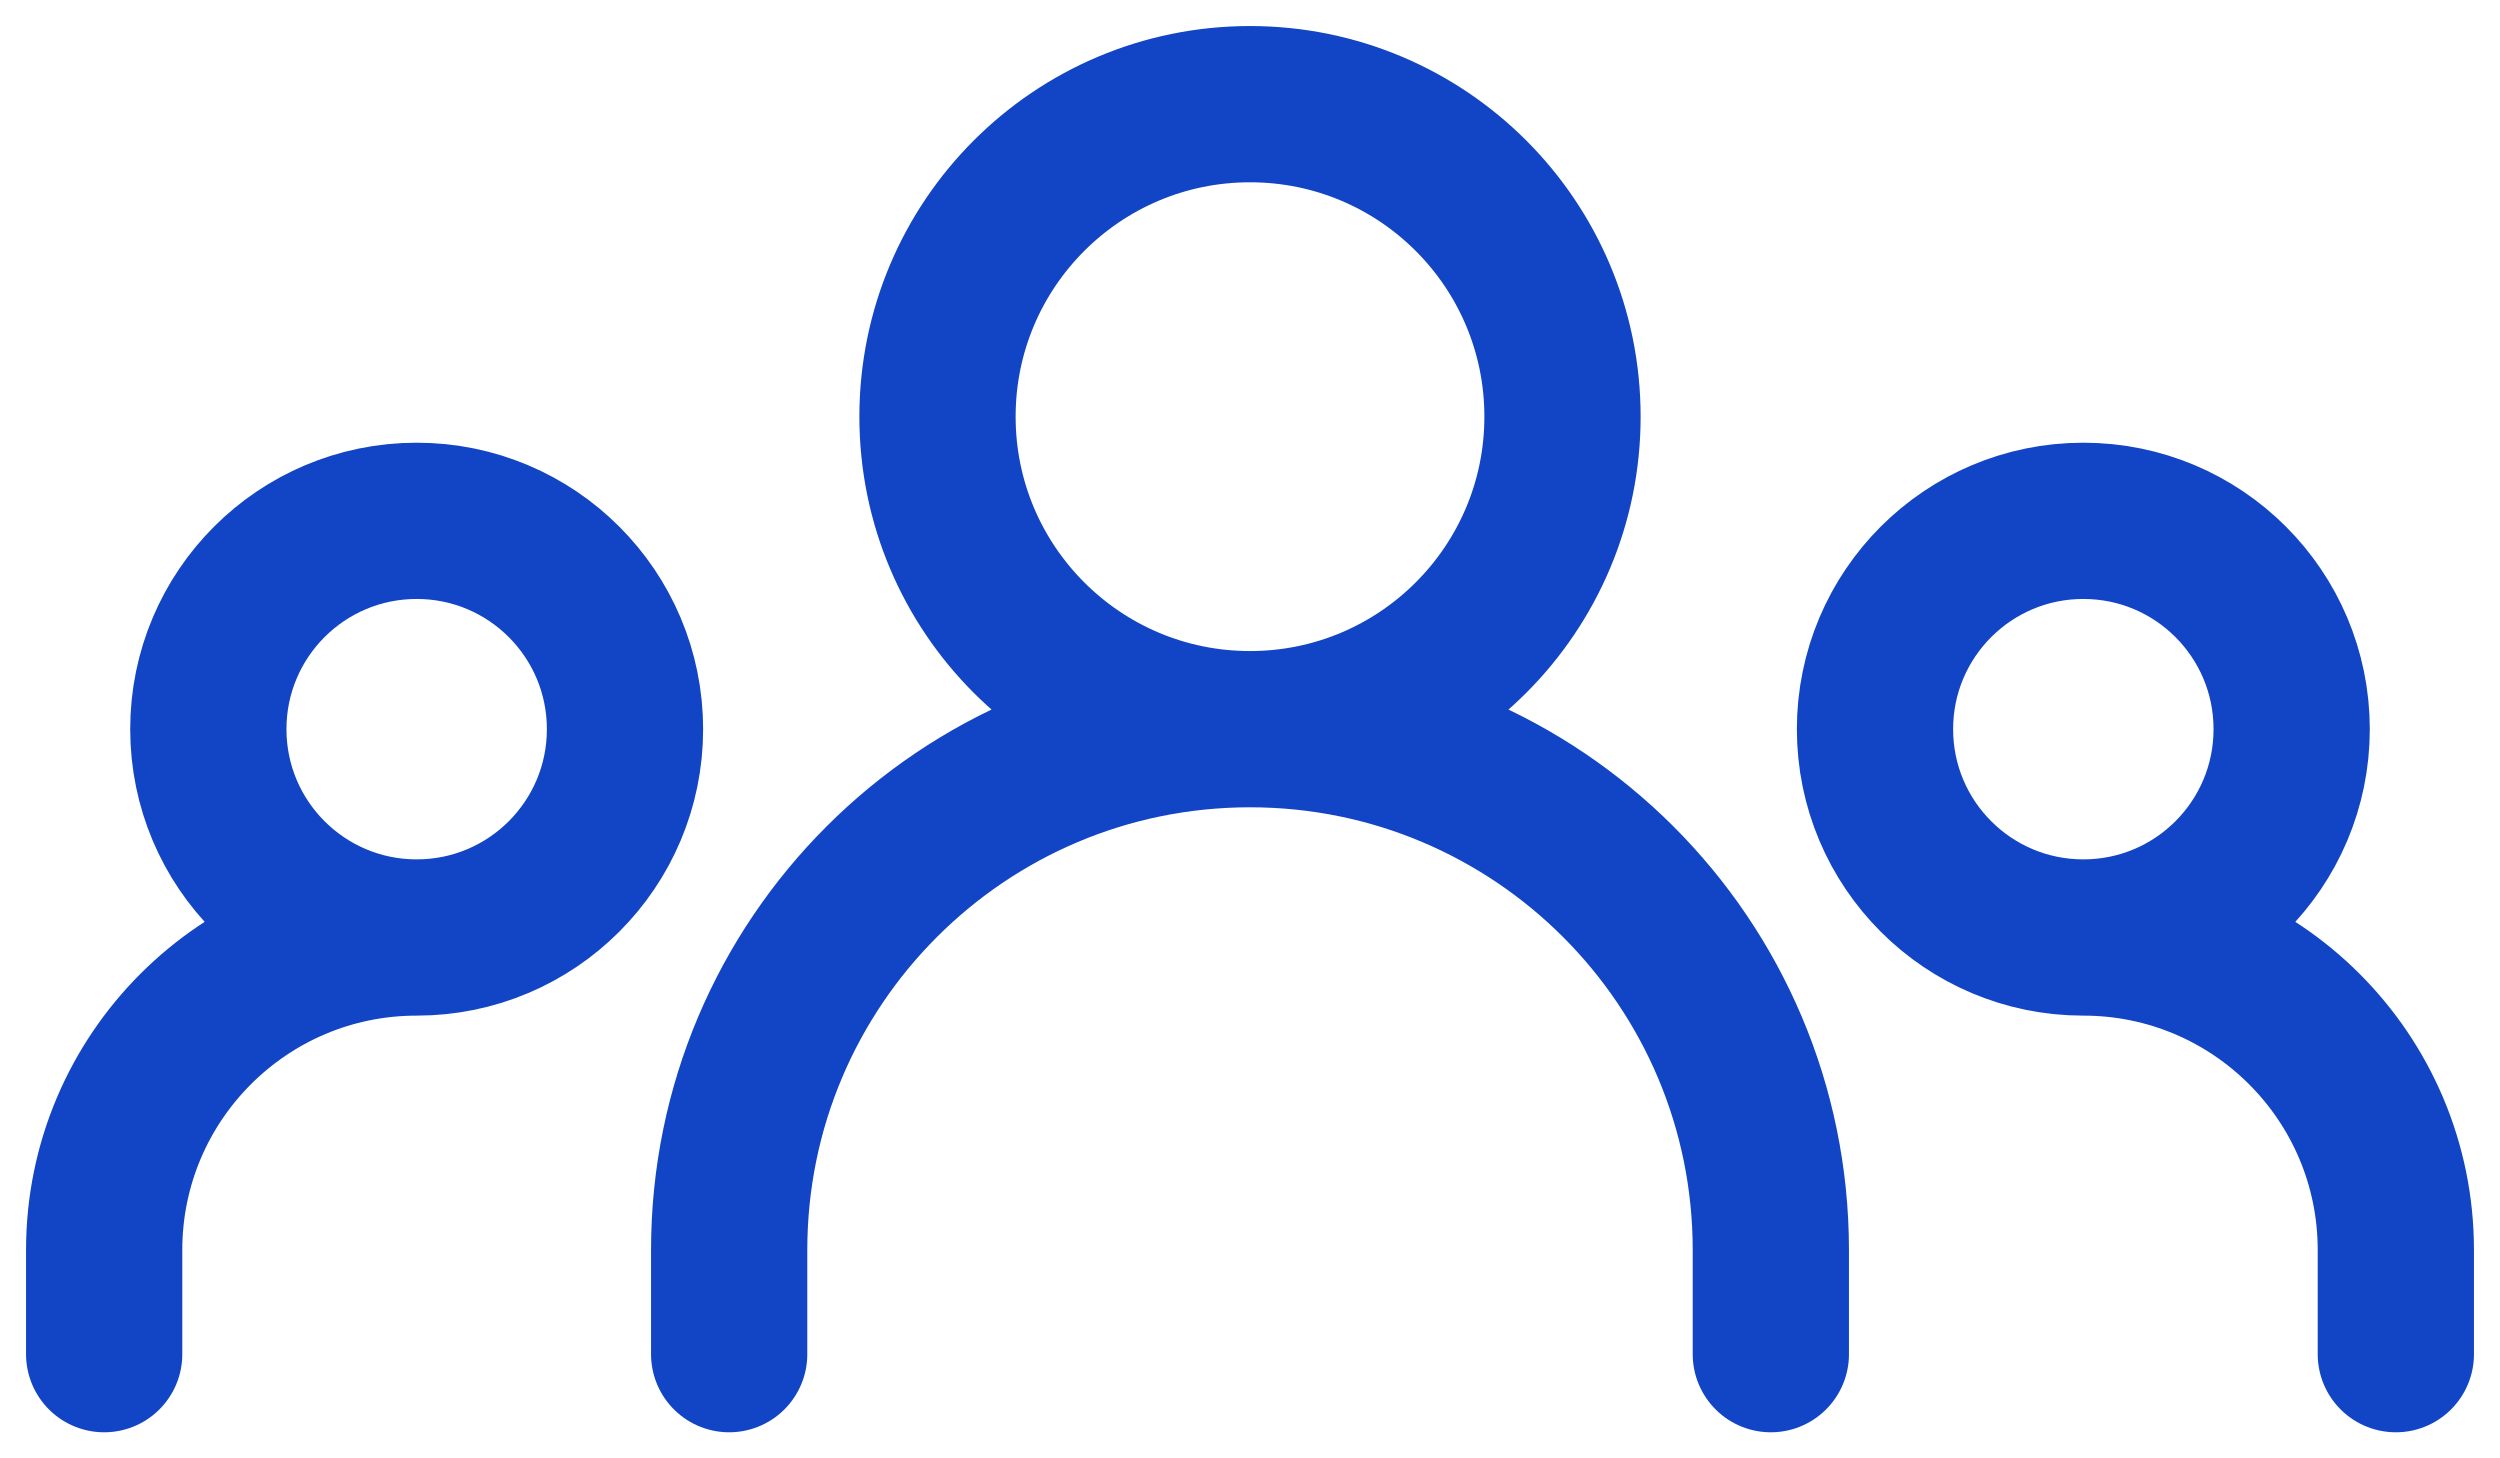 <svg width="24" height="14" viewBox="0 0 24 14" fill="none" xmlns="http://www.w3.org/2000/svg">
<path d="M7 13V12C7 9.239 9.239 7 12 7M12 7C14.761 7 17 9.239 17 12V13M12 7C13.657 7 15 5.657 15 4C15 2.343 13.657 1 12 1C10.343 1 9 2.343 9 4C9 5.657 10.343 7 12 7ZM1 13V12C1 10.343 2.343 9 4 9M4 9C5.105 9 6 8.105 6 7C6 5.895 5.105 5 4 5C2.895 5 2 5.895 2 7C2 8.105 2.895 9 4 9ZM23 13V12C23 10.343 21.657 9 20 9M20 9C21.105 9 22 8.105 22 7C22 5.895 21.105 5 20 5C18.895 5 18 5.895 18 7C18 8.105 18.895 9 20 9Z" stroke="#1145C6" stroke-width="1.5" stroke-linecap="round" stroke-linejoin="round"/>
</svg>
